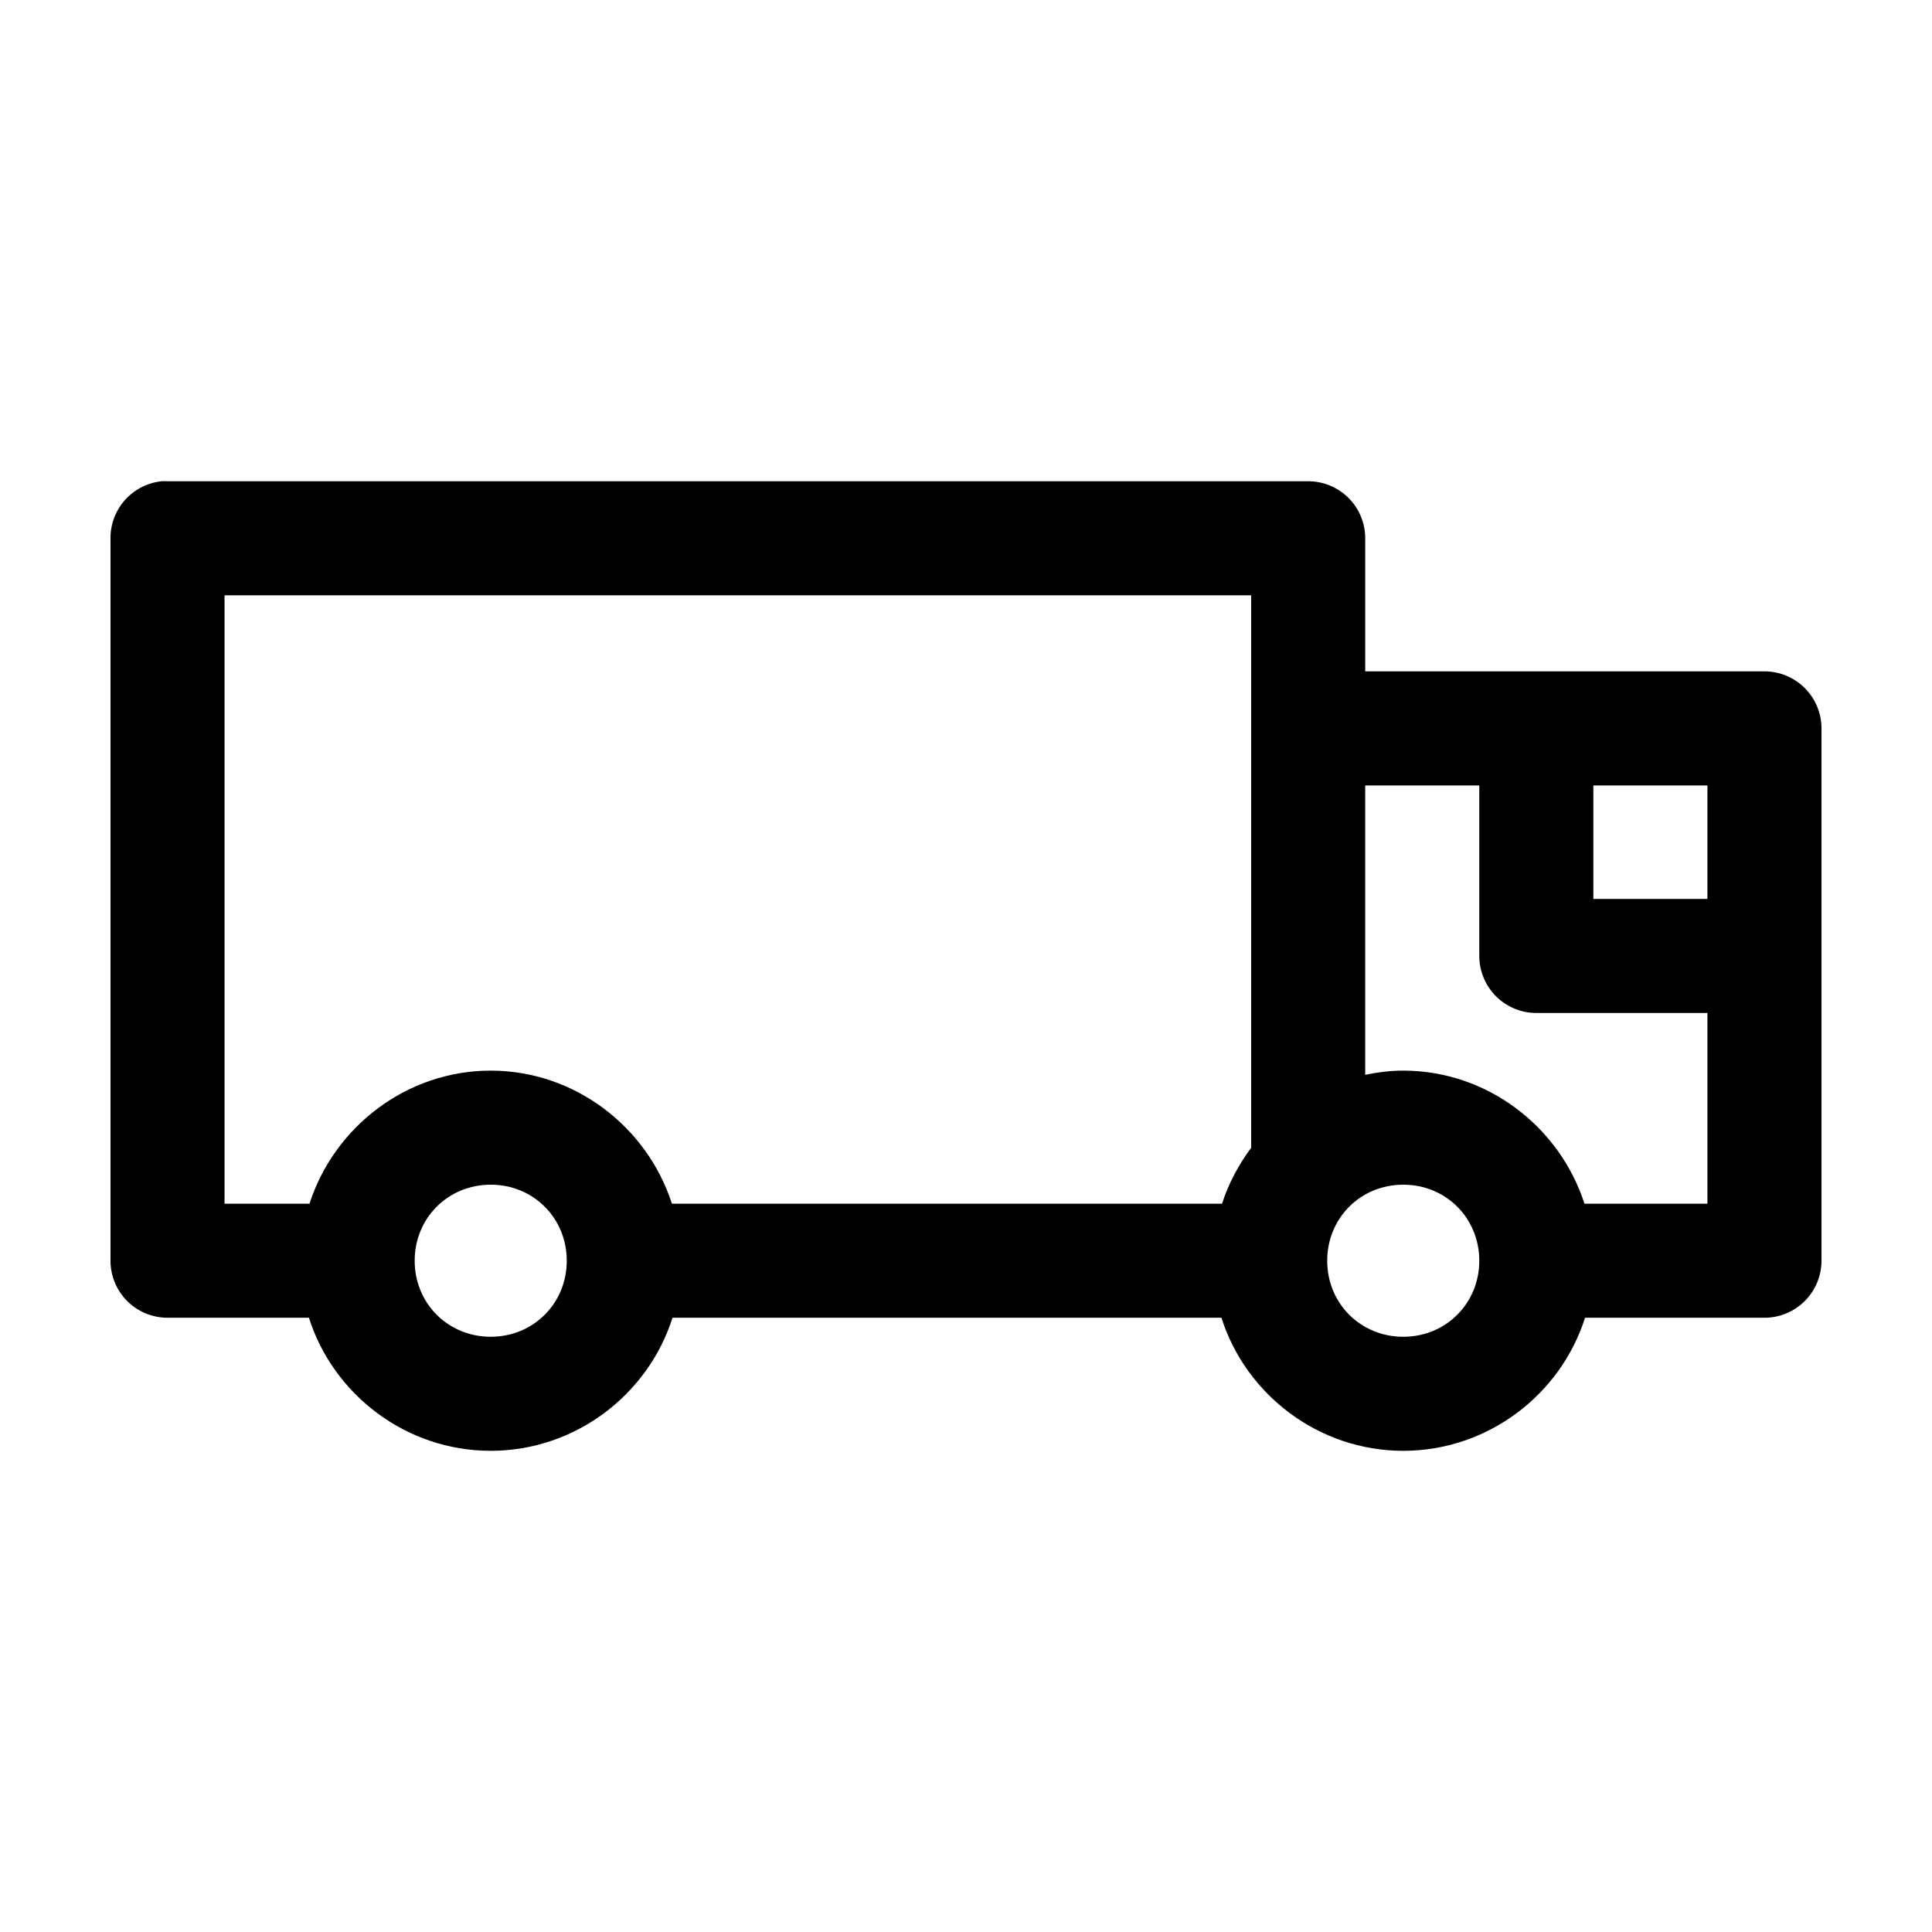 <?xml version="1.0" encoding="UTF-8"?>
<!-- The Best Svg Icon site in the world: iconSvg.co, Visit us! https://iconsvg.co -->
<svg fill="#000000" width="800px" height="800px" version="1.1" viewBox="144 144 512 512" xmlns="http://www.w3.org/2000/svg">
 <path d="m186.82 271.54c-3.731 0.391-7.18 2.152-9.684 4.945-2.5 2.797-3.875 6.418-3.856 10.168v191.45c0 4.008 1.594 7.852 4.426 10.688 2.836 2.832 6.68 4.426 10.688 4.426h37.473c6.461 20.383 25.766 35.266 48.176 35.266s41.715-14.883 48.176-35.266h145.48c6.461 20.383 25.766 35.266 48.176 35.266s41.715-14.883 48.176-35.266h47.547c4.008 0 7.856-1.594 10.688-4.426 2.836-2.836 4.426-6.68 4.43-10.688v-141.07c-0.004-4.008-1.594-7.856-4.43-10.688-2.832-2.836-6.68-4.426-10.688-4.43h-105.8v-35.266c0-4.008-1.59-7.852-4.426-10.688-2.836-2.832-6.68-4.426-10.688-4.426h-302.29c-0.523-0.027-1.051-0.027-1.574 0zm16.688 30.23h272.06v146.42c-3.312 4.43-5.992 9.438-7.715 14.801h-145.79c-6.519-20.289-25.676-35.266-48.02-35.266s-41.5 14.977-48.02 35.266h-22.516zm302.29 50.383h30.23v45.184-0.004c0 4.012 1.594 7.856 4.426 10.688 2.836 2.836 6.68 4.43 10.688 4.43h45.344v50.539h-32.59c-6.519-20.289-25.676-35.266-48.02-35.266-3.457 0-6.809 0.43-10.078 1.102zm60.457 0h30.23v30.07h-30.23zm-292.21 105.8c11.309 0 20.152 8.844 20.152 20.152 0 11.309-8.844 20.152-20.152 20.152-11.309 0-20.152-8.844-20.152-20.152 0-11.309 8.844-20.152 20.152-20.152zm241.83 0c11.309 0 20.152 8.844 20.152 20.152 0 11.309-8.844 20.152-20.152 20.152s-20.152-8.844-20.152-20.152c0-11.309 8.844-20.152 20.152-20.152z"/>
</svg>